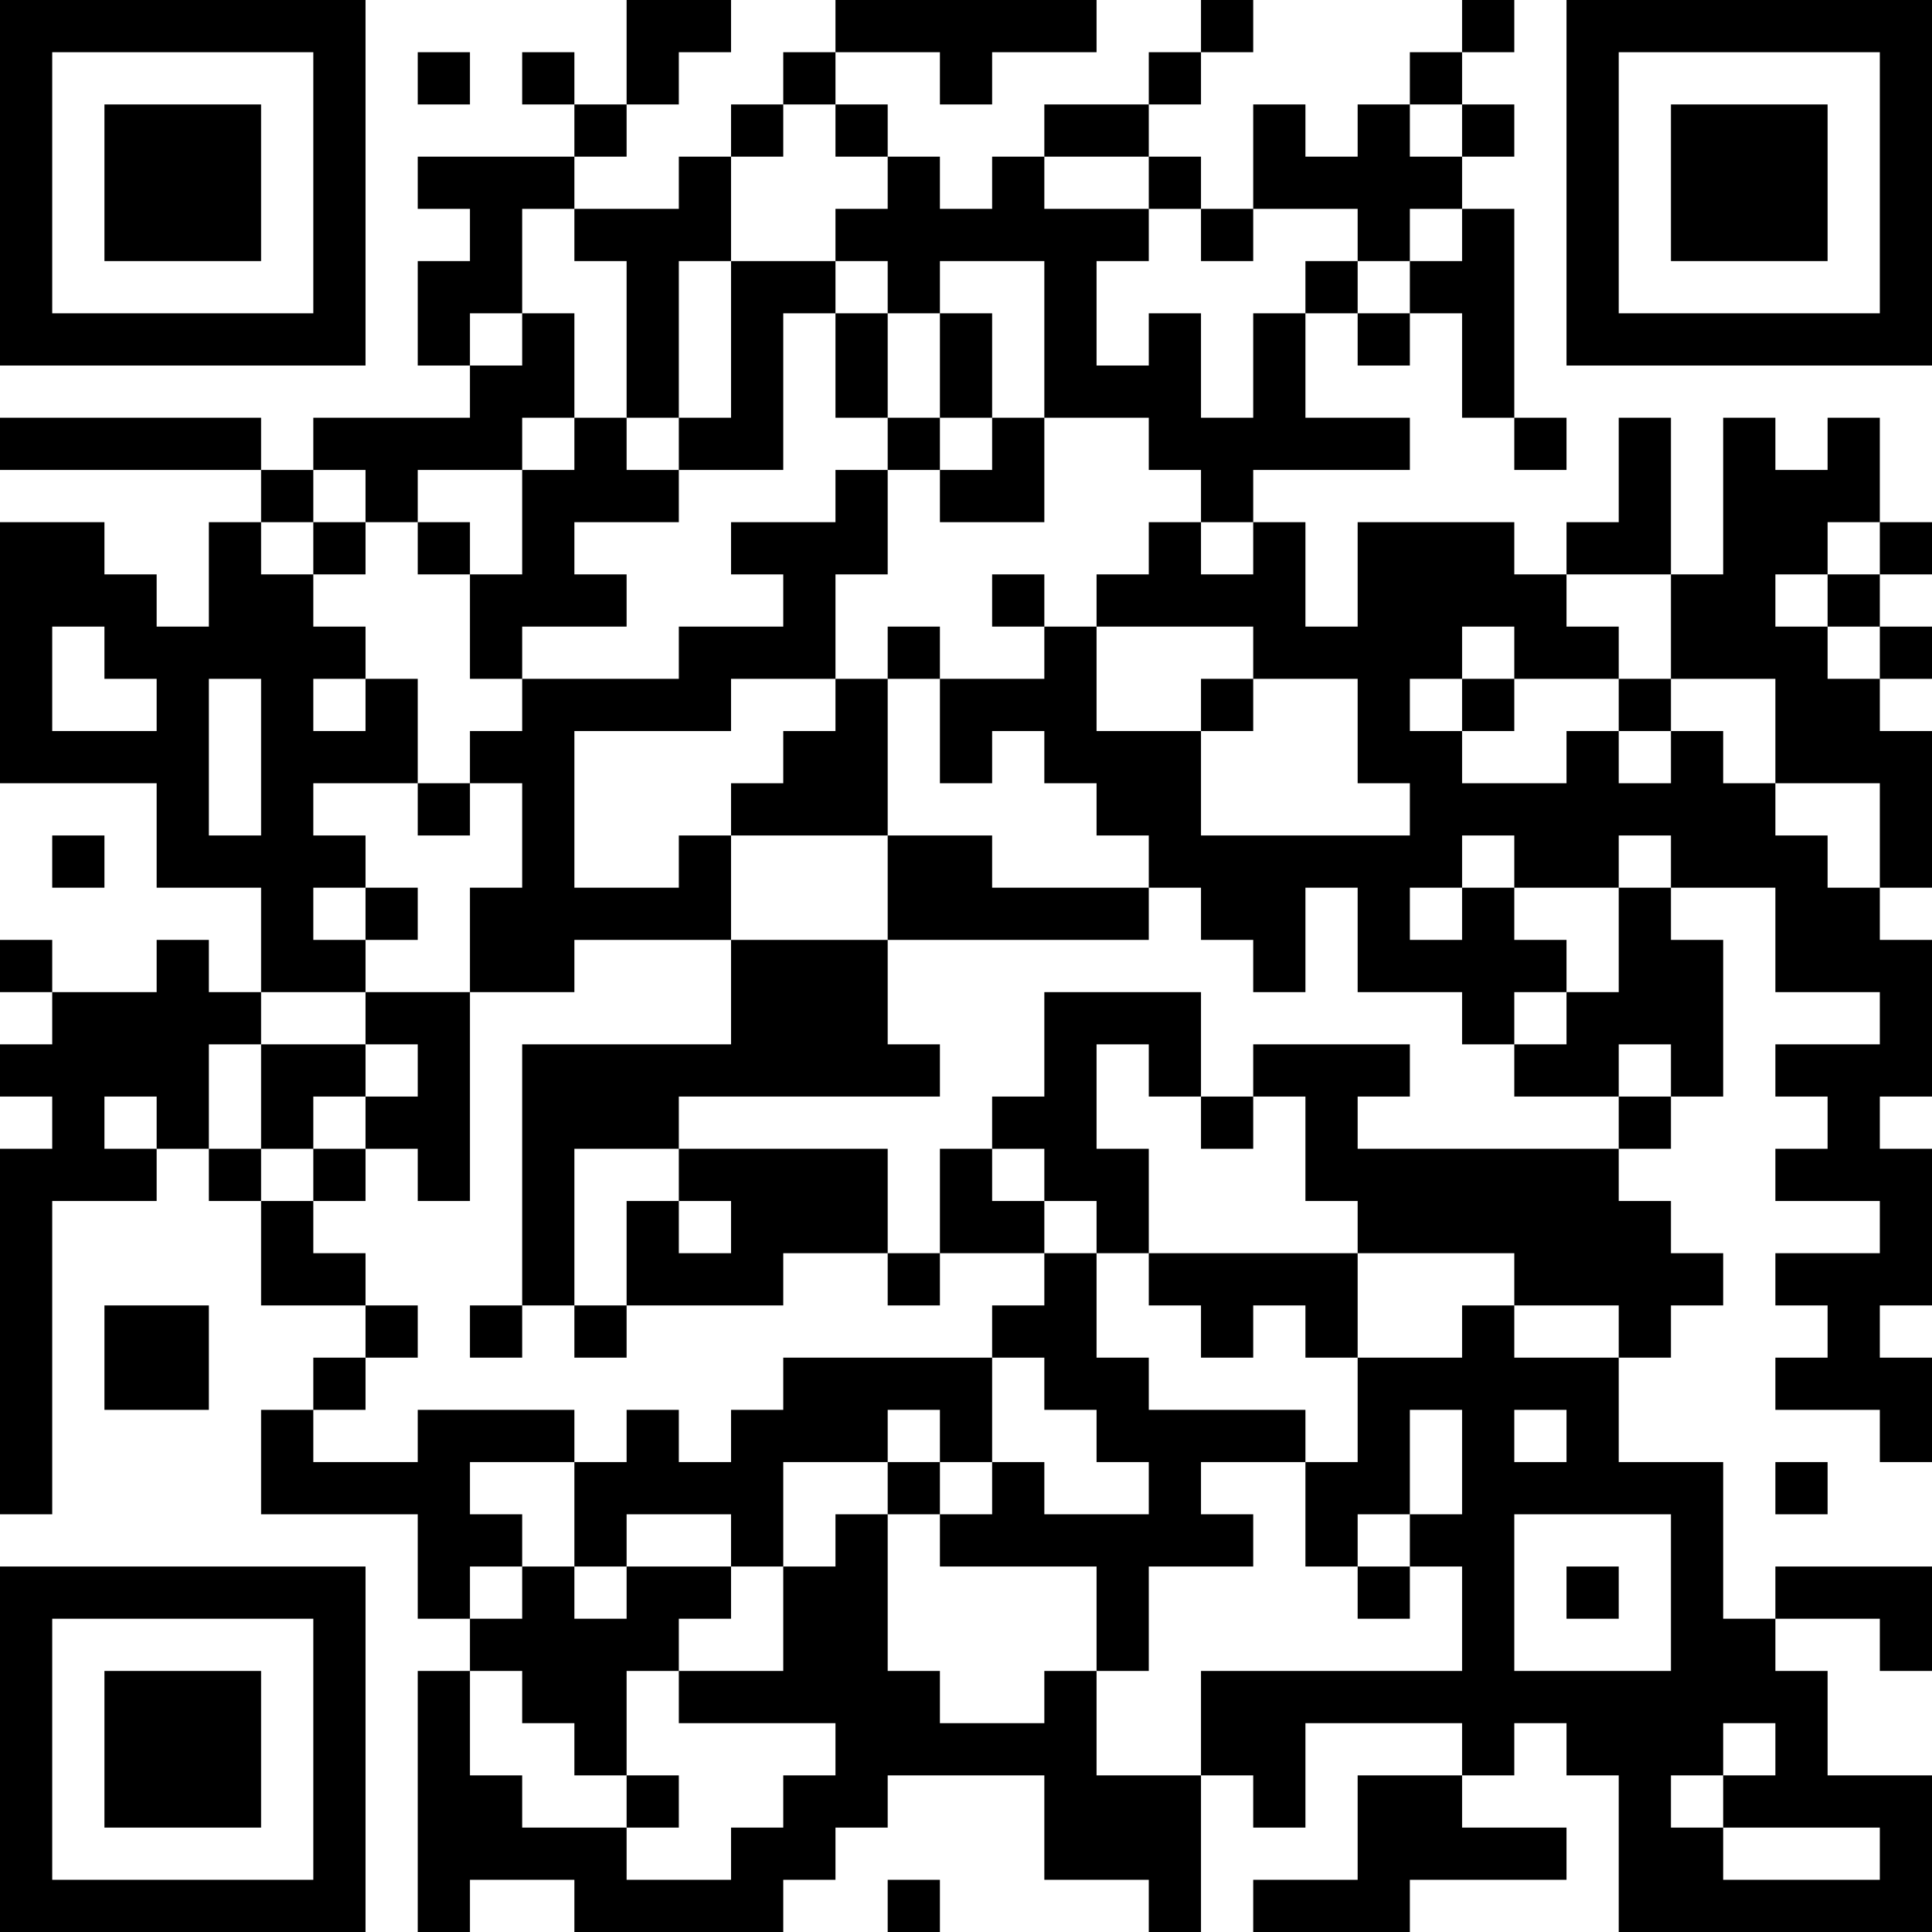 <?xml version="1.0" encoding="UTF-8"?>
<svg xmlns="http://www.w3.org/2000/svg" version="1.1" width="400" height="400" viewBox="0 0 400 400"><rect x="0" y="0" width="400" height="400" fill="#ffffff"/><g transform="scale(10.811)"><g transform="translate(0,0)"><path fill-rule="evenodd" d="M12 0L12 2L11 2L11 1L10 1L10 2L11 2L11 3L8 3L8 4L9 4L9 5L8 5L8 7L9 7L9 8L6 8L6 9L5 9L5 8L0 8L0 9L5 9L5 10L4 10L4 12L3 12L3 11L2 11L2 10L0 10L0 15L3 15L3 17L5 17L5 19L4 19L4 18L3 18L3 19L1 19L1 18L0 18L0 19L1 19L1 20L0 20L0 21L1 21L1 22L0 22L0 29L1 29L1 23L3 23L3 22L4 22L4 23L5 23L5 25L7 25L7 26L6 26L6 27L5 27L5 29L8 29L8 31L9 31L9 32L8 32L8 37L9 37L9 36L11 36L11 37L15 37L15 36L16 36L16 35L17 35L17 34L20 34L20 36L22 36L22 37L23 37L23 34L24 34L24 35L25 35L25 33L28 33L28 34L26 34L26 36L24 36L24 37L27 37L27 36L30 36L30 35L28 35L28 34L29 34L29 33L30 33L30 34L31 34L31 37L37 37L37 34L35 34L35 32L34 32L34 31L36 31L36 32L37 32L37 30L34 30L34 31L33 31L33 28L31 28L31 26L32 26L32 25L33 25L33 24L32 24L32 23L31 23L31 22L32 22L32 21L33 21L33 18L32 18L32 17L34 17L34 19L36 19L36 20L34 20L34 21L35 21L35 22L34 22L34 23L36 23L36 24L34 24L34 25L35 25L35 26L34 26L34 27L36 27L36 28L37 28L37 26L36 26L36 25L37 25L37 22L36 22L36 21L37 21L37 18L36 18L36 17L37 17L37 14L36 14L36 13L37 13L37 12L36 12L36 11L37 11L37 10L36 10L36 8L35 8L35 9L34 9L34 8L33 8L33 11L32 11L32 8L31 8L31 10L30 10L30 11L29 11L29 10L26 10L26 12L25 12L25 10L24 10L24 9L27 9L27 8L25 8L25 6L26 6L26 7L27 7L27 6L28 6L28 8L29 8L29 9L30 9L30 8L29 8L29 4L28 4L28 3L29 3L29 2L28 2L28 1L29 1L29 0L28 0L28 1L27 1L27 2L26 2L26 3L25 3L25 2L24 2L24 4L23 4L23 3L22 3L22 2L23 2L23 1L24 1L24 0L23 0L23 1L22 1L22 2L20 2L20 3L19 3L19 4L18 4L18 3L17 3L17 2L16 2L16 1L18 1L18 2L19 2L19 1L21 1L21 0L16 0L16 1L15 1L15 2L14 2L14 3L13 3L13 4L11 4L11 3L12 3L12 2L13 2L13 1L14 1L14 0ZM8 1L8 2L9 2L9 1ZM15 2L15 3L14 3L14 5L13 5L13 8L12 8L12 5L11 5L11 4L10 4L10 6L9 6L9 7L10 7L10 6L11 6L11 8L10 8L10 9L8 9L8 10L7 10L7 9L6 9L6 10L5 10L5 11L6 11L6 12L7 12L7 13L6 13L6 14L7 14L7 13L8 13L8 15L6 15L6 16L7 16L7 17L6 17L6 18L7 18L7 19L5 19L5 20L4 20L4 22L5 22L5 23L6 23L6 24L7 24L7 25L8 25L8 26L7 26L7 27L6 27L6 28L8 28L8 27L11 27L11 28L9 28L9 29L10 29L10 30L9 30L9 31L10 31L10 30L11 30L11 31L12 31L12 30L14 30L14 31L13 31L13 32L12 32L12 34L11 34L11 33L10 33L10 32L9 32L9 34L10 34L10 35L12 35L12 36L14 36L14 35L15 35L15 34L16 34L16 33L13 33L13 32L15 32L15 30L16 30L16 29L17 29L17 32L18 32L18 33L20 33L20 32L21 32L21 34L23 34L23 32L28 32L28 30L27 30L27 29L28 29L28 27L27 27L27 29L26 29L26 30L25 30L25 28L26 28L26 26L28 26L28 25L29 25L29 26L31 26L31 25L29 25L29 24L26 24L26 23L25 23L25 21L24 21L24 20L27 20L27 21L26 21L26 22L31 22L31 21L32 21L32 20L31 20L31 21L29 21L29 20L30 20L30 19L31 19L31 17L32 17L32 16L31 16L31 17L29 17L29 16L28 16L28 17L27 17L27 18L28 18L28 17L29 17L29 18L30 18L30 19L29 19L29 20L28 20L28 19L26 19L26 17L25 17L25 19L24 19L24 18L23 18L23 17L22 17L22 16L21 16L21 15L20 15L20 14L19 14L19 15L18 15L18 13L20 13L20 12L21 12L21 14L23 14L23 16L27 16L27 15L26 15L26 13L24 13L24 12L21 12L21 11L22 11L22 10L23 10L23 11L24 11L24 10L23 10L23 9L22 9L22 8L20 8L20 5L18 5L18 6L17 6L17 5L16 5L16 4L17 4L17 3L16 3L16 2ZM27 2L27 3L28 3L28 2ZM20 3L20 4L22 4L22 5L21 5L21 7L22 7L22 6L23 6L23 8L24 8L24 6L25 6L25 5L26 5L26 6L27 6L27 5L28 5L28 4L27 4L27 5L26 5L26 4L24 4L24 5L23 5L23 4L22 4L22 3ZM14 5L14 8L13 8L13 9L12 9L12 8L11 8L11 9L10 9L10 11L9 11L9 10L8 10L8 11L9 11L9 13L10 13L10 14L9 14L9 15L8 15L8 16L9 16L9 15L10 15L10 17L9 17L9 19L7 19L7 20L5 20L5 22L6 22L6 23L7 23L7 22L8 22L8 23L9 23L9 19L11 19L11 18L14 18L14 20L10 20L10 25L9 25L9 26L10 26L10 25L11 25L11 26L12 26L12 25L15 25L15 24L17 24L17 25L18 25L18 24L20 24L20 25L19 25L19 26L15 26L15 27L14 27L14 28L13 28L13 27L12 27L12 28L11 28L11 30L12 30L12 29L14 29L14 30L15 30L15 28L17 28L17 29L18 29L18 30L21 30L21 32L22 32L22 30L24 30L24 29L23 29L23 28L25 28L25 27L22 27L22 26L21 26L21 24L22 24L22 25L23 25L23 26L24 26L24 25L25 25L25 26L26 26L26 24L22 24L22 22L21 22L21 20L22 20L22 21L23 21L23 22L24 22L24 21L23 21L23 19L20 19L20 21L19 21L19 22L18 22L18 24L17 24L17 22L13 22L13 21L18 21L18 20L17 20L17 18L22 18L22 17L19 17L19 16L17 16L17 13L18 13L18 12L17 12L17 13L16 13L16 11L17 11L17 9L18 9L18 10L20 10L20 8L19 8L19 6L18 6L18 8L17 8L17 6L16 6L16 5ZM15 6L15 9L13 9L13 10L11 10L11 11L12 11L12 12L10 12L10 13L13 13L13 12L15 12L15 11L14 11L14 10L16 10L16 9L17 9L17 8L16 8L16 6ZM18 8L18 9L19 9L19 8ZM6 10L6 11L7 11L7 10ZM35 10L35 11L34 11L34 12L35 12L35 13L36 13L36 12L35 12L35 11L36 11L36 10ZM19 11L19 12L20 12L20 11ZM30 11L30 12L31 12L31 13L29 13L29 12L28 12L28 13L27 13L27 14L28 14L28 15L30 15L30 14L31 14L31 15L32 15L32 14L33 14L33 15L34 15L34 16L35 16L35 17L36 17L36 15L34 15L34 13L32 13L32 11ZM1 12L1 14L3 14L3 13L2 13L2 12ZM4 13L4 16L5 16L5 13ZM14 13L14 14L11 14L11 17L13 17L13 16L14 16L14 18L17 18L17 16L14 16L14 15L15 15L15 14L16 14L16 13ZM23 13L23 14L24 14L24 13ZM28 13L28 14L29 14L29 13ZM31 13L31 14L32 14L32 13ZM1 16L1 17L2 17L2 16ZM7 17L7 18L8 18L8 17ZM7 20L7 21L6 21L6 22L7 22L7 21L8 21L8 20ZM2 21L2 22L3 22L3 21ZM11 22L11 25L12 25L12 23L13 23L13 24L14 24L14 23L13 23L13 22ZM19 22L19 23L20 23L20 24L21 24L21 23L20 23L20 22ZM2 25L2 27L4 27L4 25ZM19 26L19 28L18 28L18 27L17 27L17 28L18 28L18 29L19 29L19 28L20 28L20 29L22 29L22 28L21 28L21 27L20 27L20 26ZM29 27L29 28L30 28L30 27ZM34 28L34 29L35 29L35 28ZM29 29L29 32L32 32L32 29ZM26 30L26 31L27 31L27 30ZM30 30L30 31L31 31L31 30ZM33 33L33 34L32 34L32 35L33 35L33 36L36 36L36 35L33 35L33 34L34 34L34 33ZM12 34L12 35L13 35L13 34ZM17 36L17 37L18 37L18 36ZM0 0L0 7L7 7L7 0ZM1 1L1 6L6 6L6 1ZM2 2L2 5L5 5L5 2ZM30 0L30 7L37 7L37 0ZM31 1L31 6L36 6L36 1ZM32 2L32 5L35 5L35 2ZM0 30L0 37L7 37L7 30ZM1 31L1 36L6 36L6 31ZM2 32L2 35L5 35L5 32Z" fill="#000000"/></g></g></svg>
